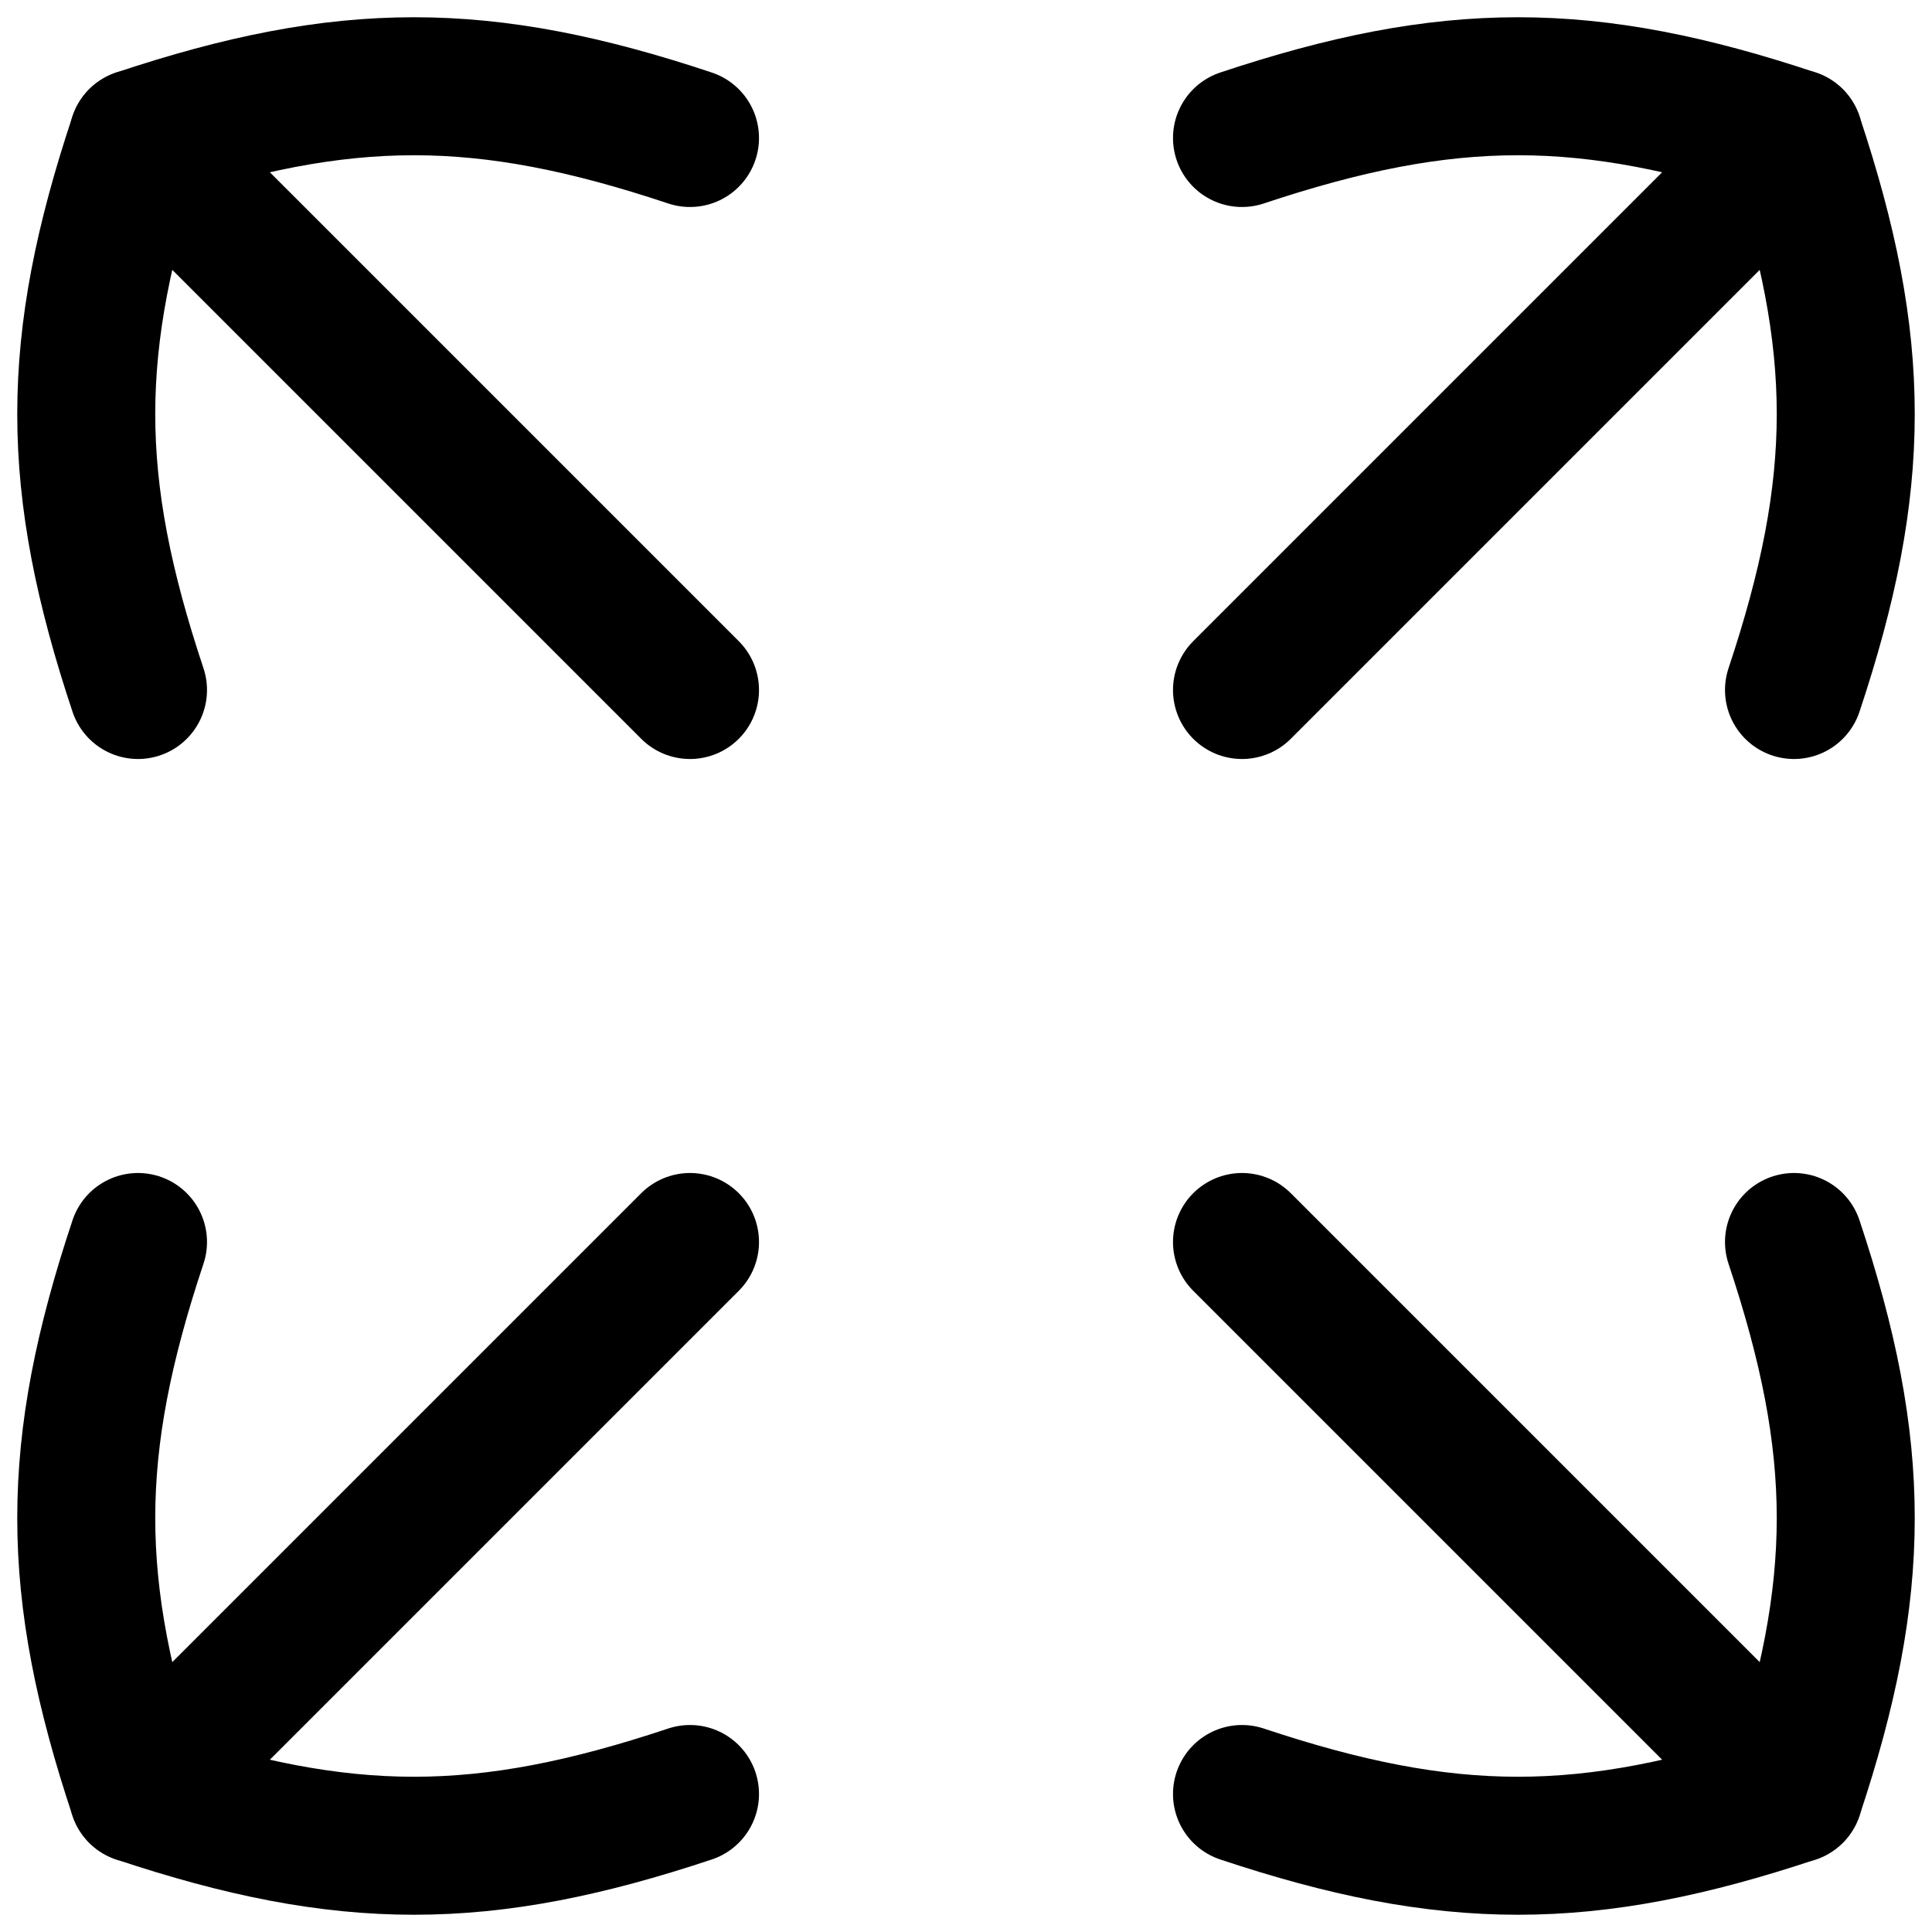 <svg xmlns="http://www.w3.org/2000/svg" fill="none" viewBox="0 0 14 14" id="Arrow-Expand--Streamline-Flex">
  <desc>
    Arrow Expand Streamline Icon: https://streamlinehq.com
  </desc>
  <g id="arrow-expand--expand-small-bigger-retract-smaller-big">
    <path id="Vector 1203" stroke="#000000" stroke-linecap="round" stroke-linejoin="round" d="m1 13 4 -4" stroke-width="1"></path>
    <path id="Vector 1204" stroke="#000000" stroke-linecap="round" stroke-linejoin="round" d="M13 1 9 5" stroke-width="1"></path>
    <path id="Vector 1205" stroke="#000000" stroke-linecap="round" stroke-linejoin="round" d="m1 1 4 4" stroke-width="1"></path>
    <path id="Vector 1206" stroke="#000000" stroke-linecap="round" stroke-linejoin="round" d="M13 13 9 9" stroke-width="1"></path>
    <path id="Vector" stroke="#000000" stroke-linecap="round" stroke-linejoin="round" d="M13 5c0.5 -1.5 0.5 -2.5 0 -4 -1.5 -0.5 -2.5 -0.5 -4 0" stroke-width="1"></path>
    <path id="Vector_2" stroke="#000000" stroke-linecap="round" stroke-linejoin="round" d="M1 9c-0.5 1.5 -0.5 2.5 -0 4 1.5 0.5 2.5 0.5 4 0" stroke-width="1"></path>
    <path id="Vector_3" stroke="#000000" stroke-linecap="round" stroke-linejoin="round" d="M1 5C0.5 3.5 0.5 2.5 1 1c1.5 -0.5 2.5 -0.5 4 0" stroke-width="1"></path>
    <path id="Vector_4" stroke="#000000" stroke-linecap="round" stroke-linejoin="round" d="M13 9c0.5 1.5 0.5 2.5 0 4 -1.5 0.5 -2.5 0.5 -4 0" stroke-width="1"></path>
  </g>
</svg>